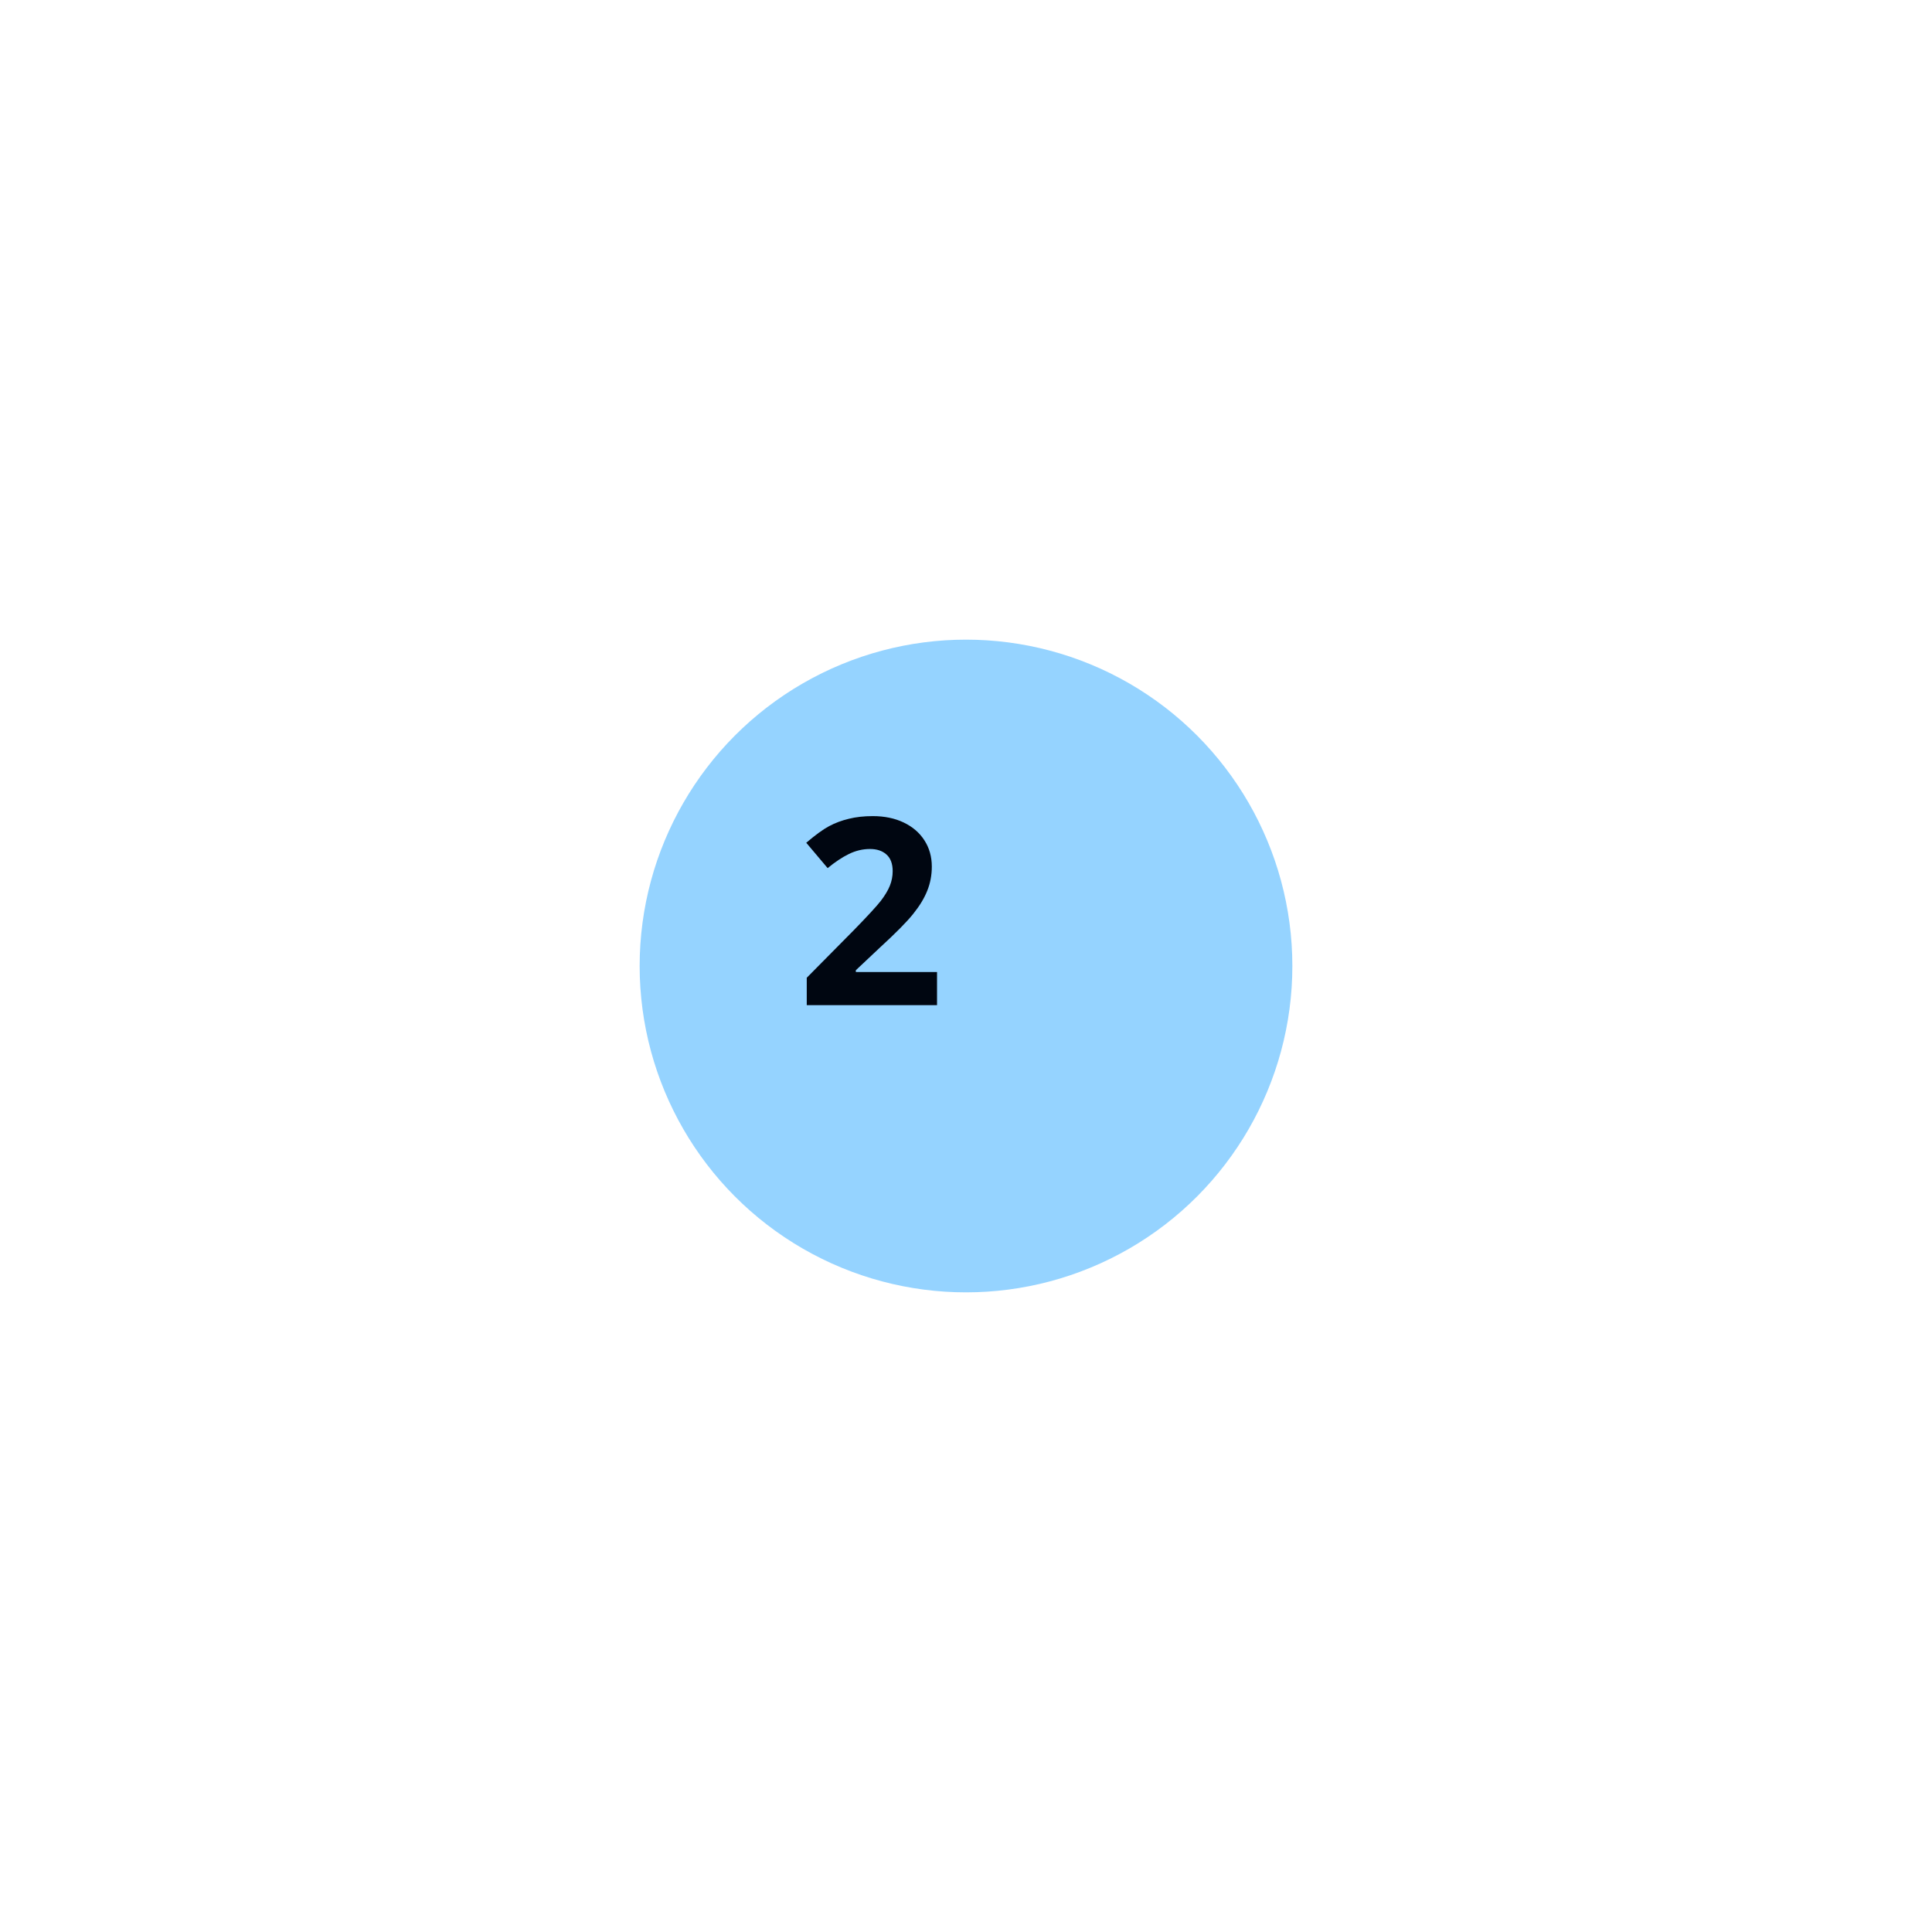 <?xml version="1.0" encoding="UTF-8"?> <svg xmlns="http://www.w3.org/2000/svg" width="148" height="148" viewBox="0 0 148 148" fill="none"><g filter="url(#filter0_d_44_266)"><circle cx="67" cy="70" r="25" fill="#95D3FF"></circle></g><circle cx="67.5" cy="70.5" r="33" stroke="white" stroke-dasharray="6 6"></circle><path d="M71.781 77H61.801V74.9L65.385 71.277C66.446 70.19 67.139 69.438 67.465 69.022C67.79 68.598 68.025 68.208 68.168 67.85C68.311 67.492 68.383 67.12 68.383 66.736C68.383 66.163 68.223 65.737 67.904 65.457C67.592 65.177 67.172 65.037 66.644 65.037C66.091 65.037 65.554 65.164 65.033 65.418C64.512 65.672 63.969 66.033 63.402 66.502L61.762 64.559C62.465 63.96 63.047 63.536 63.51 63.289C63.972 63.042 64.477 62.853 65.023 62.723C65.57 62.586 66.182 62.518 66.859 62.518C67.751 62.518 68.539 62.68 69.223 63.006C69.906 63.331 70.437 63.787 70.814 64.373C71.192 64.959 71.381 65.63 71.381 66.385C71.381 67.042 71.264 67.661 71.029 68.24C70.801 68.813 70.443 69.402 69.955 70.008C69.473 70.613 68.62 71.476 67.397 72.596L65.561 74.324V74.461H71.781V77Z" fill="#000611"></path><defs><filter id="filter0_d_44_266" x="0" y="0" width="148" height="148" filterUnits="userSpaceOnUse" color-interpolation-filters="sRGB"><feFlood flood-opacity="0" result="BackgroundImageFix"></feFlood><feColorMatrix in="SourceAlpha" type="matrix" values="0 0 0 0 0 0 0 0 0 0 0 0 0 0 0 0 0 0 127 0" result="hardAlpha"></feColorMatrix><feMorphology radius="5" operator="dilate" in="SourceAlpha" result="effect1_dropShadow_44_266"></feMorphology><feOffset dx="7" dy="4"></feOffset><feGaussianBlur stdDeviation="22"></feGaussianBlur><feComposite in2="hardAlpha" operator="out"></feComposite><feColorMatrix type="matrix" values="0 0 0 0 1 0 0 0 0 1 0 0 0 0 1 0 0 0 0.4 0"></feColorMatrix><feBlend mode="normal" in2="BackgroundImageFix" result="effect1_dropShadow_44_266"></feBlend><feBlend mode="normal" in="SourceGraphic" in2="effect1_dropShadow_44_266" result="shape"></feBlend></filter></defs></svg> 